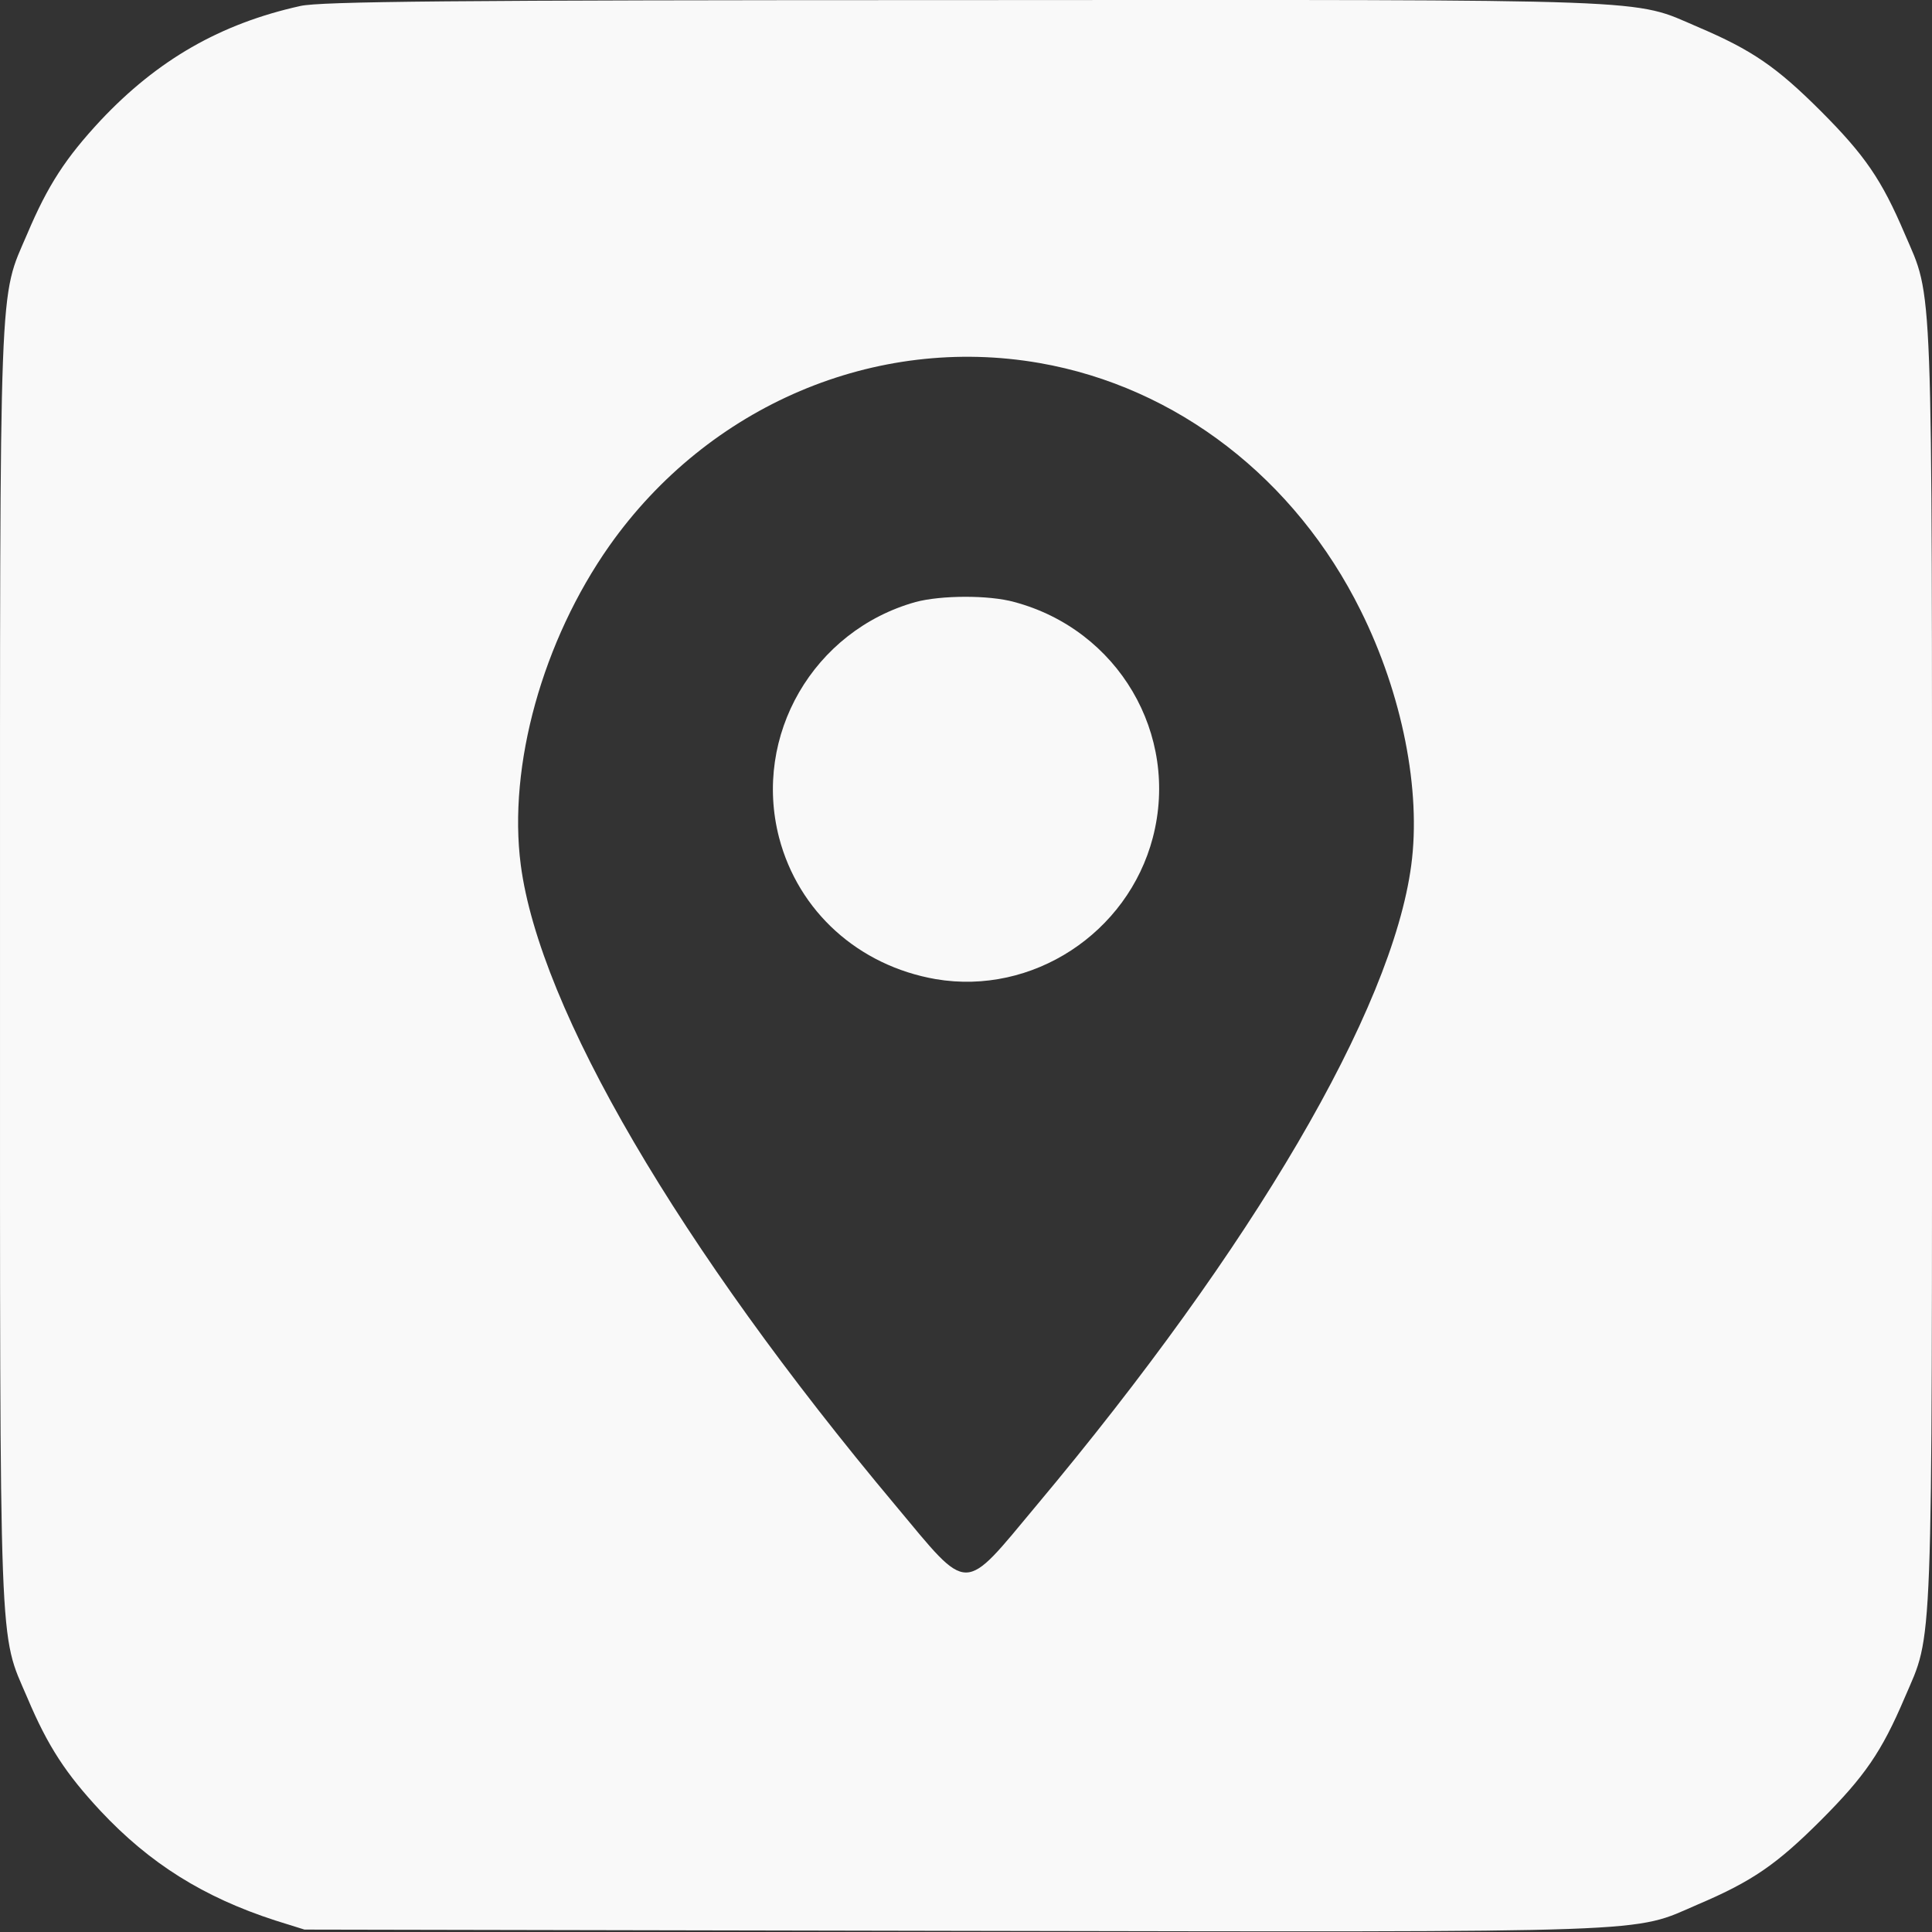 <?xml version="1.0" encoding="UTF-8"?> <svg xmlns="http://www.w3.org/2000/svg" width="20" height="20" viewBox="0 0 20 20" fill="none"><rect x="0" y="0" width="20" height="20" fill="#333333" stroke="none"/><path d="M3.109 0.062C2.283 0.245 1.631 0.619 1.039 1.249C0.683 1.632 0.496 1.915 0.283 2.419C-0.013 3.11 8.57489e-05 2.728 8.57489e-05 9.997C8.57489e-05 17.267 -0.013 16.884 0.283 17.575C0.496 18.08 0.683 18.362 1.039 18.745C1.552 19.293 2.109 19.64 2.848 19.88L3.152 19.975L9.848 19.988C17.274 20.001 16.883 20.014 17.578 19.714C18.139 19.475 18.391 19.301 18.848 18.845C19.304 18.388 19.478 18.136 19.717 17.575C20.013 16.884 20 17.267 20 9.997C20 2.728 20.013 3.11 19.717 2.419C19.478 1.858 19.304 1.606 18.848 1.149C18.391 0.693 18.139 0.519 17.578 0.28C16.887 -0.016 17.278 -0.003 9.97 0.001C4.657 0.001 3.317 0.015 3.109 0.062ZM10.761 3.758C12.183 4.006 13.409 4.954 14.087 6.323C14.517 7.188 14.713 8.184 14.609 8.958C14.409 10.458 12.97 12.91 10.73 15.584C9.957 16.51 10.043 16.51 9.27 15.584C7.026 12.906 5.587 10.445 5.391 8.954C5.257 7.928 5.617 6.632 6.309 5.649C7.335 4.197 9.061 3.462 10.761 3.758Z" fill="#F9F9F9"></path><path d="M9.478 6.232C8.421 6.528 7.791 7.614 8.065 8.671C8.265 9.436 8.887 9.997 9.687 10.136C10.687 10.306 11.674 9.662 11.934 8.671C12.213 7.601 11.574 6.519 10.5 6.232C10.235 6.158 9.739 6.162 9.478 6.232Z" fill="#F9F9F9"></path></svg> 